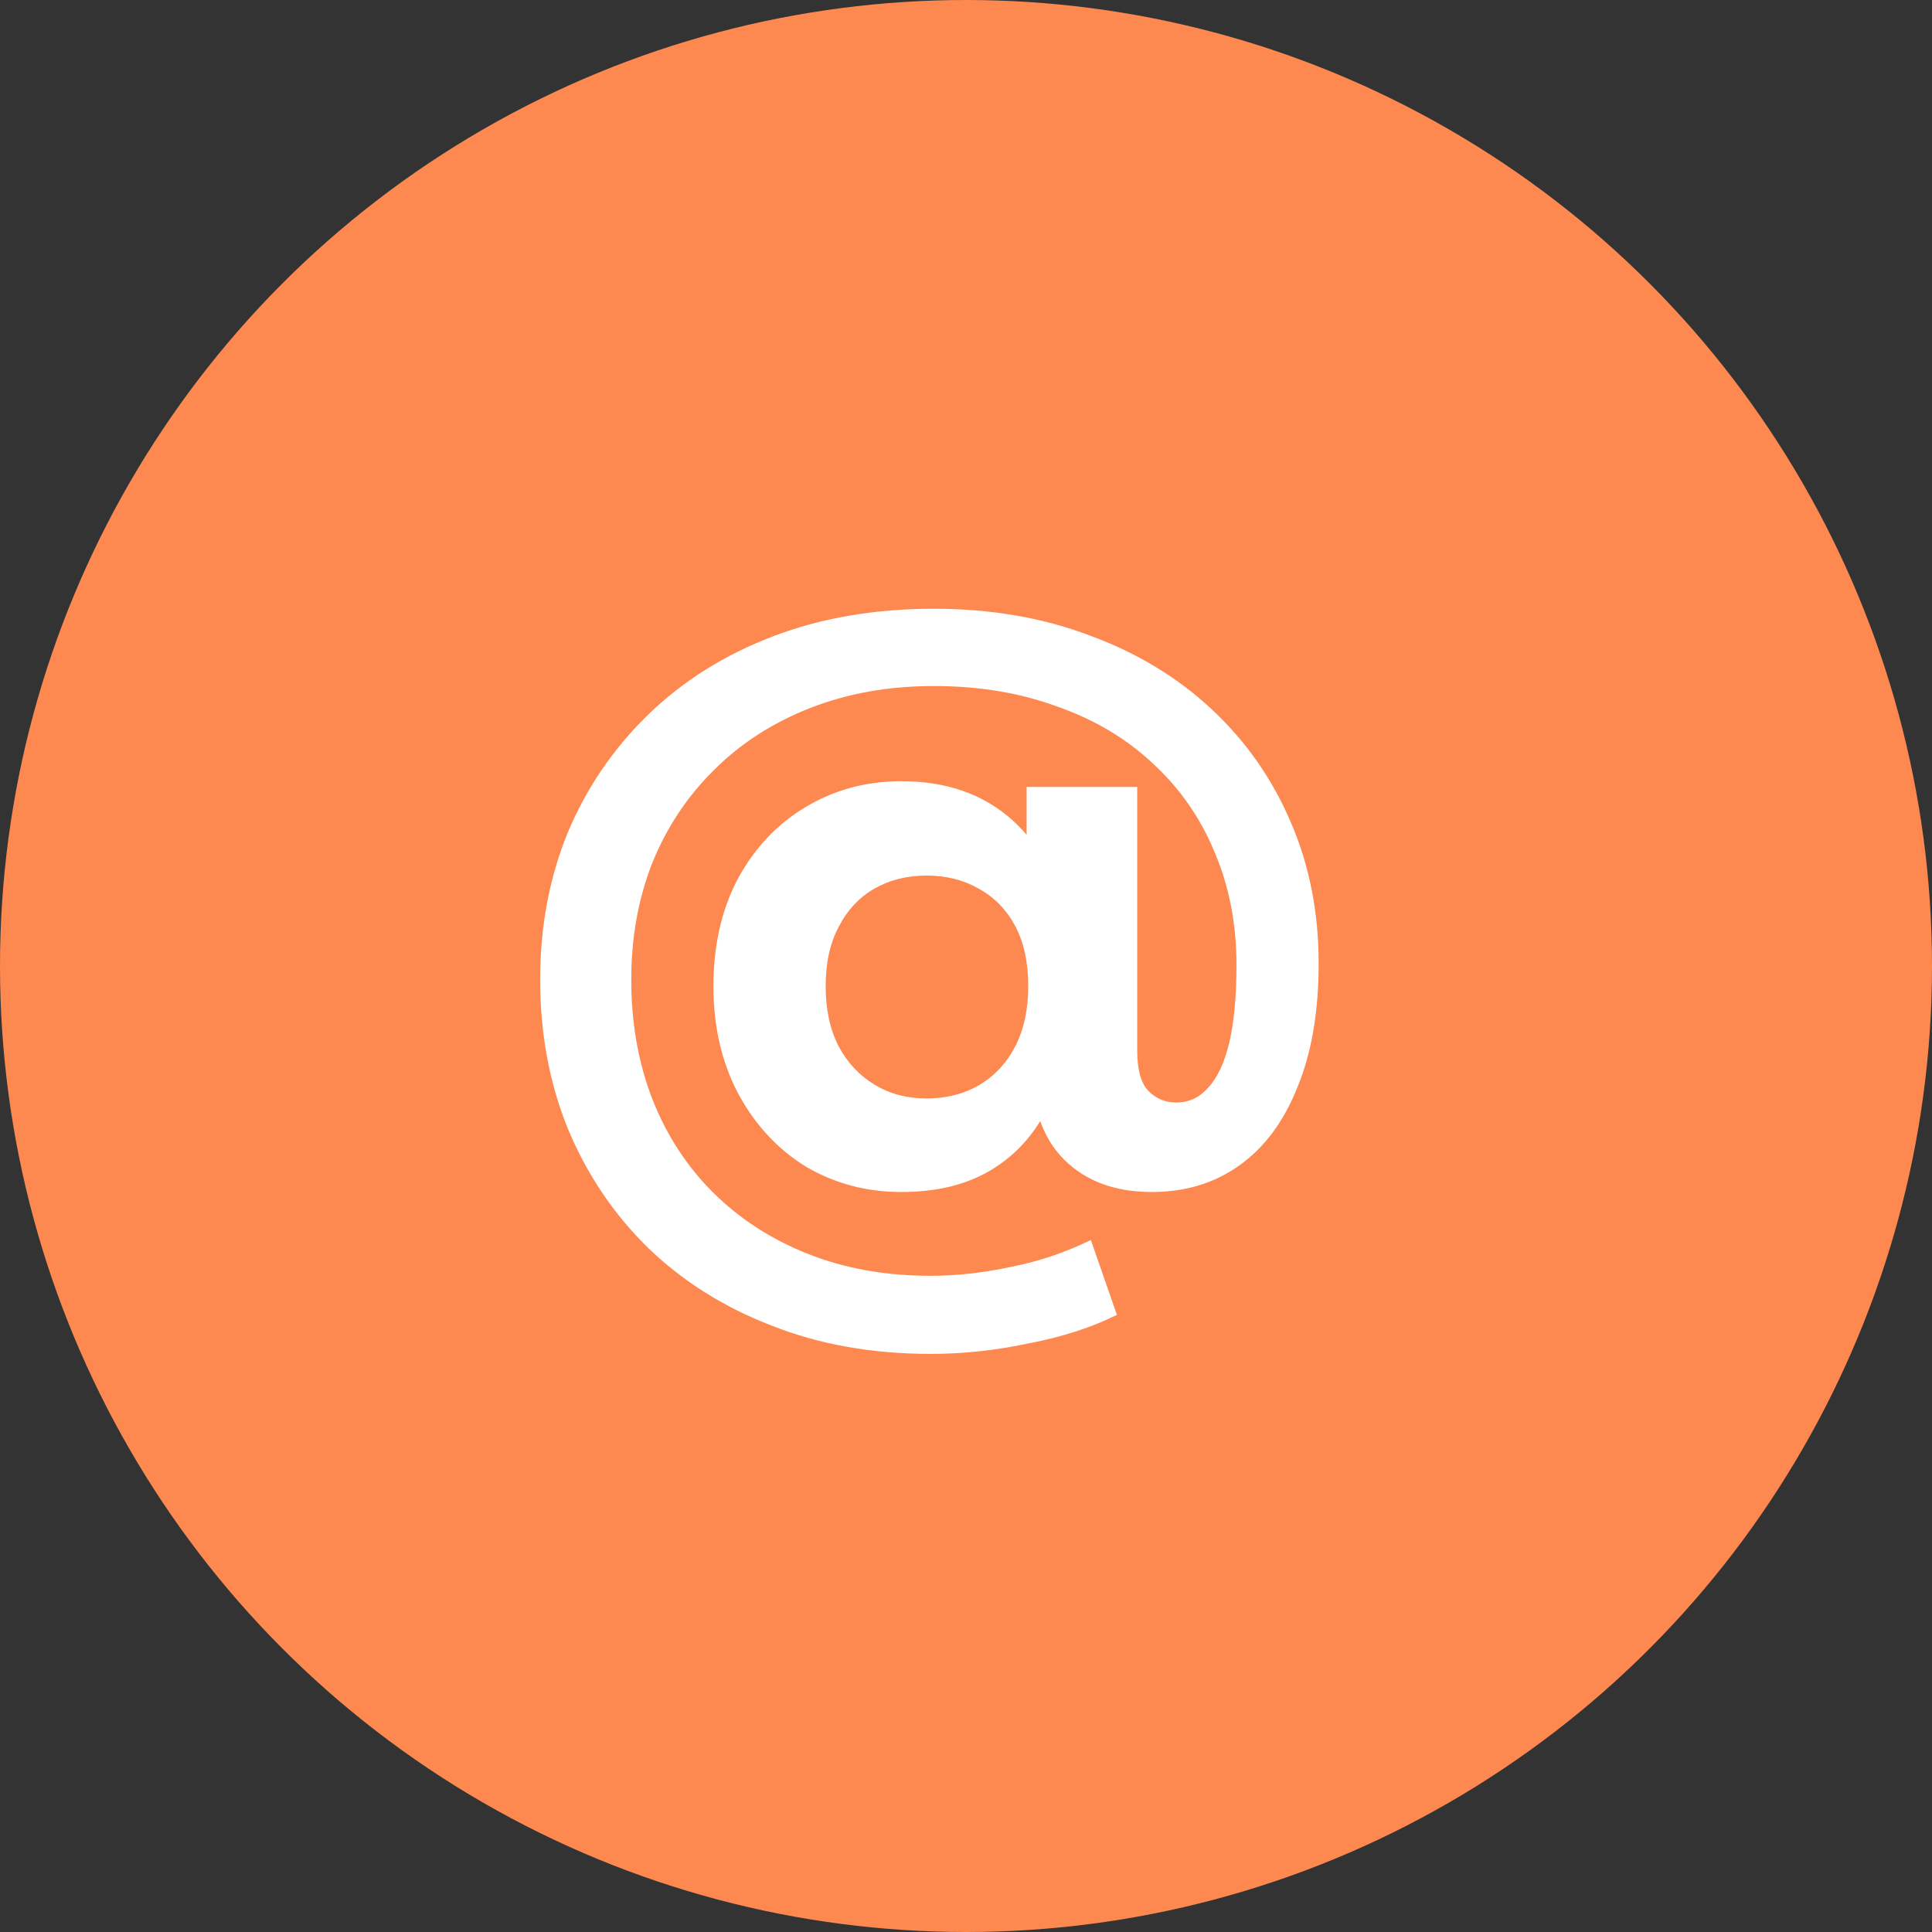 <svg width="57" height="57" viewBox="0 0 57 57" fill="none" xmlns="http://www.w3.org/2000/svg">
<rect x="0" y="0" width="57" height="57" fill="#333333" stroke="none"/>
<circle cx="28.5" cy="28.5" r="28.5" fill="#FD8951"/>
<path d="M27.456 39.944C25.728 39.944 24.16 39.664 22.752 39.104C21.344 38.56 20.128 37.792 19.104 36.8C18.096 35.808 17.312 34.64 16.752 33.296C16.208 31.952 15.936 30.488 15.936 28.904C15.936 27.336 16.208 25.888 16.752 24.56C17.312 23.232 18.104 22.072 19.128 21.08C20.152 20.088 21.376 19.32 22.8 18.776C24.224 18.232 25.808 17.96 27.552 17.96C29.232 17.96 30.768 18.224 32.16 18.752C33.552 19.264 34.752 19.992 35.76 20.936C36.768 21.88 37.544 22.992 38.088 24.272C38.632 25.536 38.904 26.92 38.904 28.424C38.904 29.848 38.696 31.064 38.28 32.072C37.88 33.08 37.312 33.848 36.576 34.376C35.84 34.904 34.976 35.168 33.984 35.168C32.896 35.168 32.032 34.848 31.392 34.208C30.752 33.568 30.432 32.632 30.432 31.4V30.296L30.504 29L30.288 25.52V23.216H33.552V30.992C33.552 31.568 33.664 31.968 33.888 32.192C34.112 32.416 34.384 32.528 34.704 32.528C35.072 32.528 35.384 32.384 35.64 32.096C35.912 31.808 36.12 31.368 36.264 30.776C36.408 30.168 36.48 29.4 36.48 28.472C36.48 27.256 36.264 26.144 35.832 25.136C35.416 24.128 34.808 23.256 34.008 22.52C33.224 21.784 32.28 21.224 31.176 20.84C30.088 20.44 28.88 20.24 27.552 20.24C26.224 20.24 25.008 20.456 23.904 20.888C22.8 21.32 21.856 21.928 21.072 22.712C20.288 23.48 19.68 24.392 19.248 25.448C18.832 26.504 18.624 27.656 18.624 28.904C18.624 30.184 18.832 31.36 19.248 32.432C19.664 33.488 20.256 34.4 21.024 35.168C21.808 35.952 22.744 36.56 23.832 36.992C24.92 37.424 26.128 37.64 27.456 37.64C28.224 37.64 29.016 37.552 29.832 37.376C30.648 37.216 31.432 36.952 32.184 36.584L32.952 38.792C32.216 39.16 31.352 39.44 30.36 39.632C29.384 39.84 28.416 39.944 27.456 39.944ZM26.592 35.168C25.568 35.168 24.632 34.92 23.784 34.424C22.952 33.912 22.288 33.2 21.792 32.288C21.296 31.36 21.048 30.296 21.048 29.096C21.048 27.896 21.288 26.84 21.768 25.928C22.264 25.016 22.928 24.312 23.76 23.816C24.608 23.304 25.552 23.048 26.592 23.048C27.648 23.048 28.552 23.288 29.304 23.768C30.056 24.248 30.632 24.936 31.032 25.832C31.432 26.728 31.632 27.816 31.632 29.096C31.632 30.36 31.44 31.448 31.056 32.36C30.672 33.272 30.104 33.968 29.352 34.448C28.616 34.928 27.696 35.168 26.592 35.168ZM27.336 32.408C27.912 32.408 28.424 32.28 28.872 32.024C29.336 31.752 29.696 31.368 29.952 30.872C30.208 30.376 30.336 29.784 30.336 29.096C30.336 28.392 30.208 27.8 29.952 27.32C29.696 26.84 29.336 26.472 28.872 26.216C28.424 25.96 27.912 25.832 27.336 25.832C26.76 25.832 26.248 25.96 25.8 26.216C25.352 26.472 25 26.848 24.744 27.344C24.488 27.824 24.36 28.408 24.36 29.096C24.36 29.784 24.488 30.376 24.744 30.872C25 31.352 25.352 31.728 25.8 32C26.248 32.272 26.76 32.408 27.336 32.408Z" fill="white"/>
</svg>
